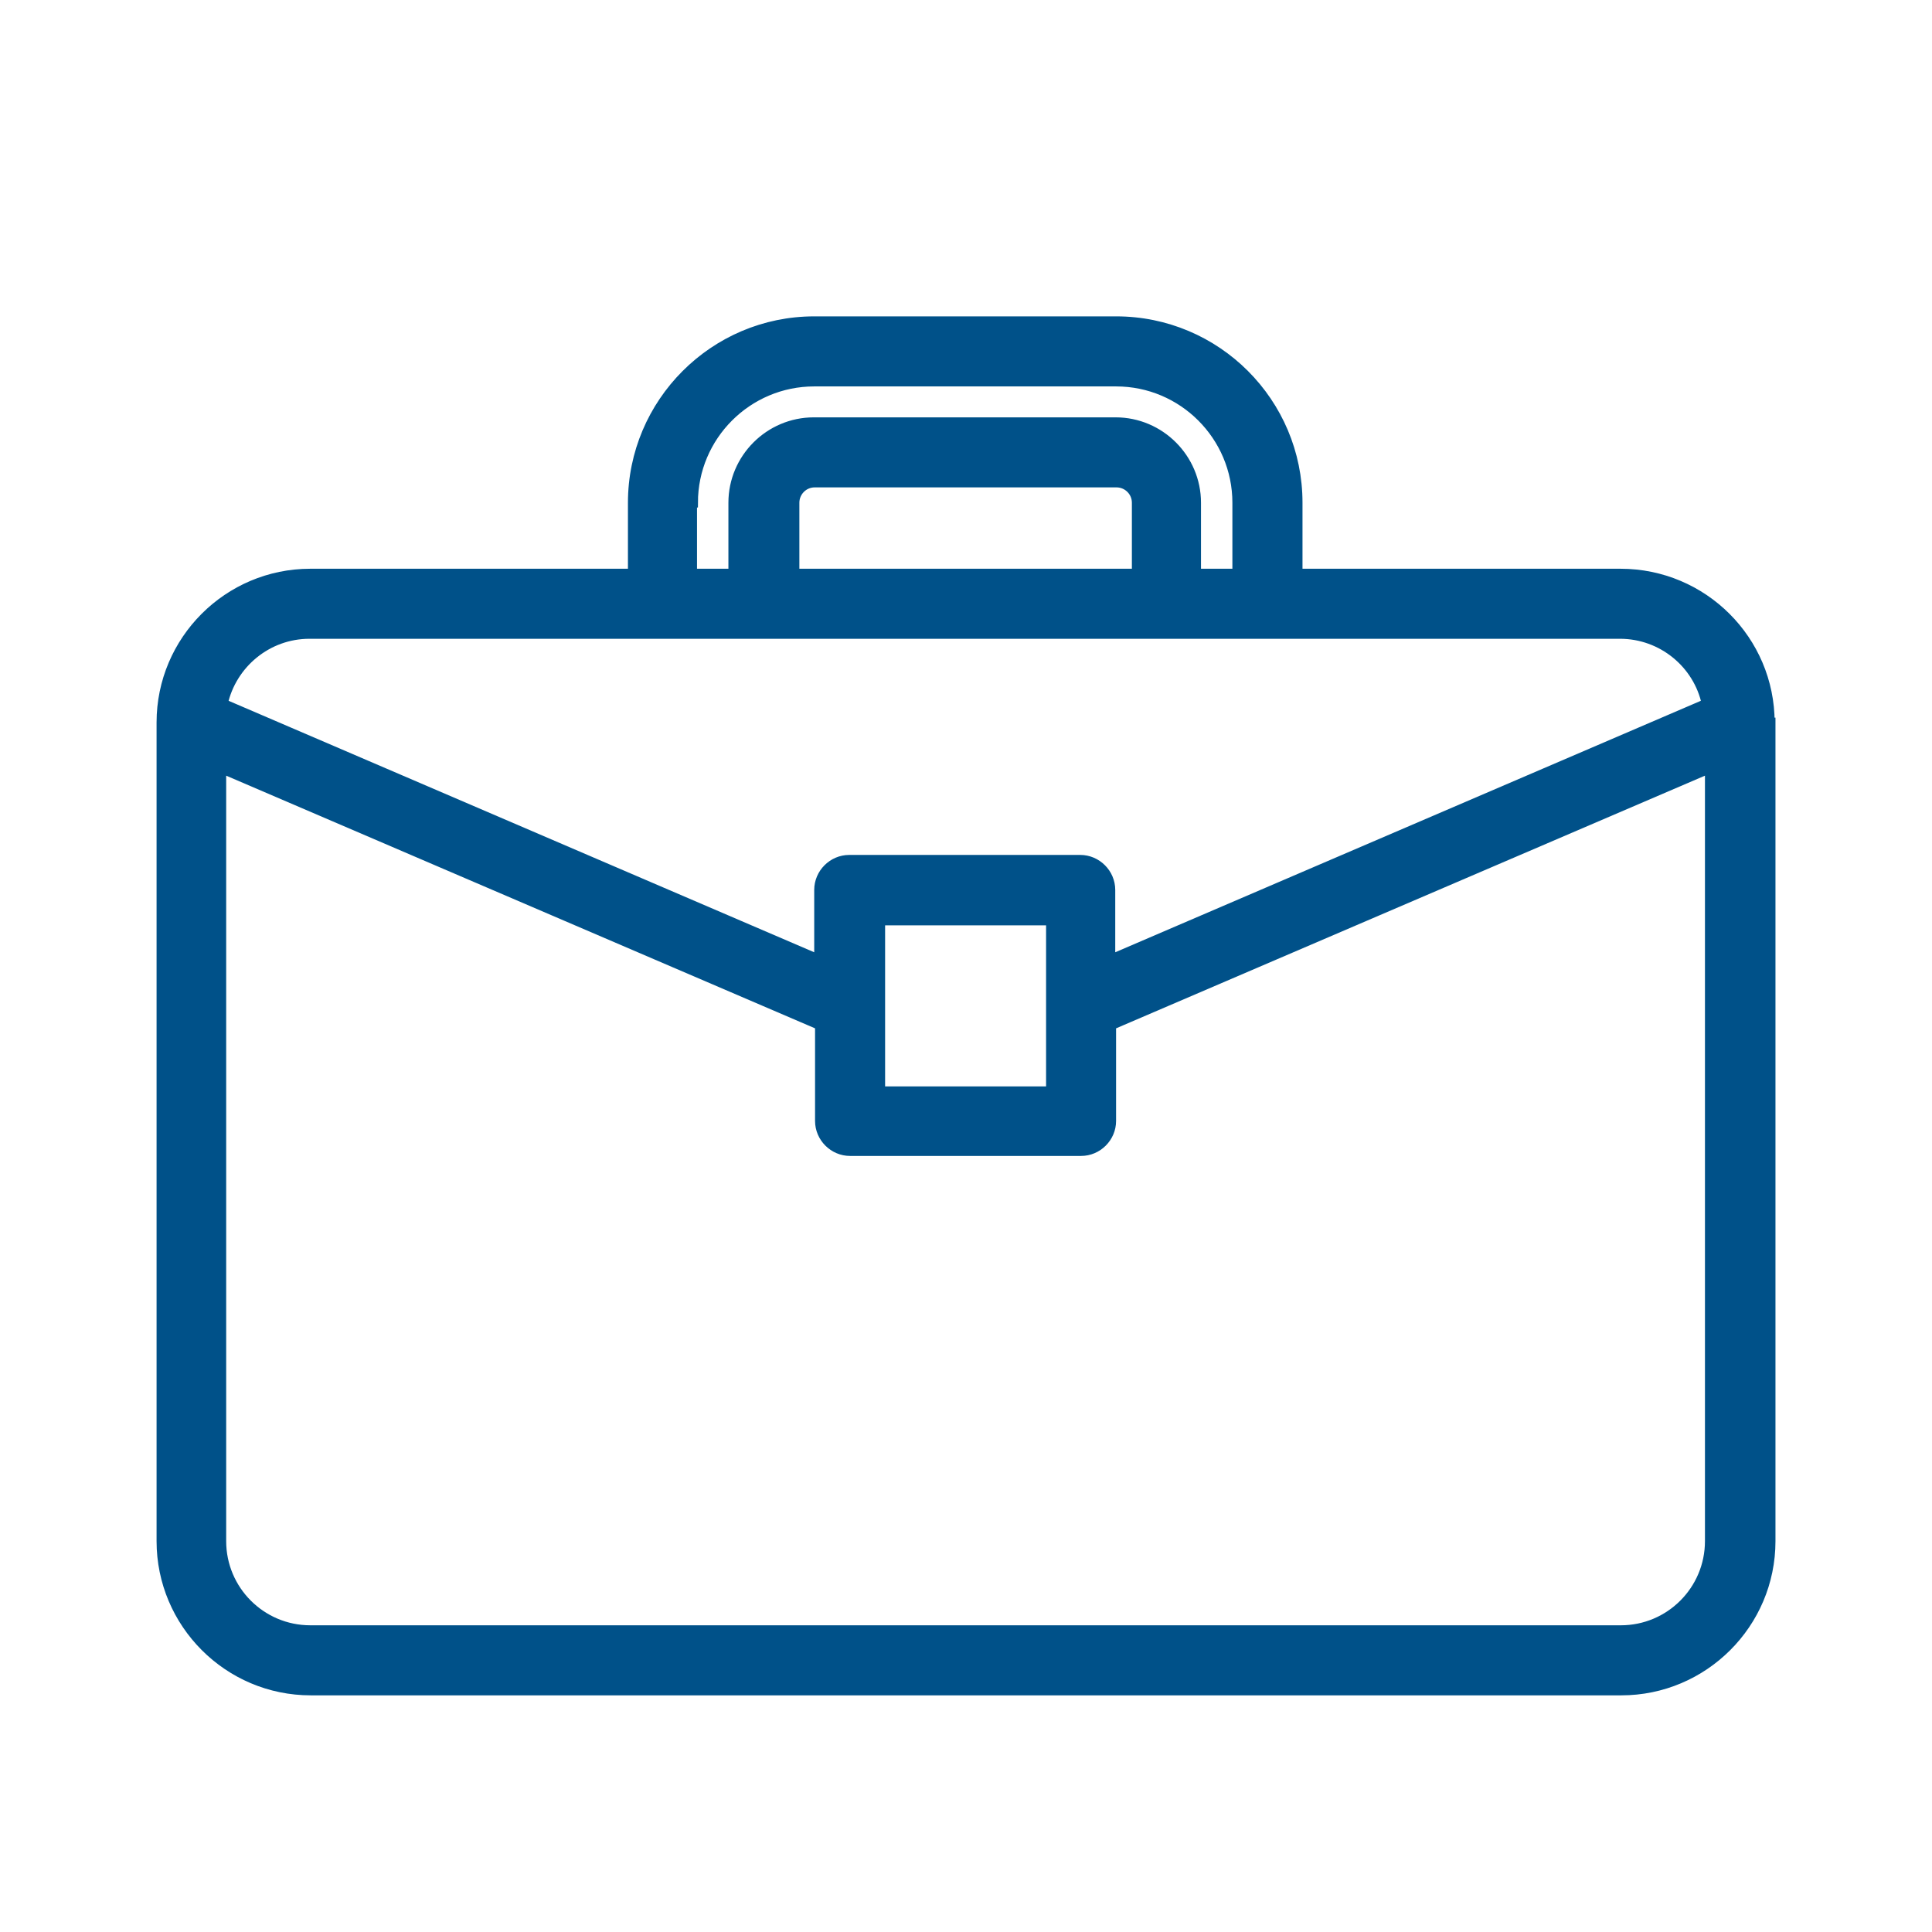 <?xml version="1.0" encoding="UTF-8"?> <svg xmlns="http://www.w3.org/2000/svg" viewBox="0 0 100 100" fill-rule="evenodd"><path d="m91.605 37.395c0-4.25-3.457-7.707-7.731-7.707h-16.707v-3.668c0-5.188-4.207-9.395-9.395-9.395h-15.625c-5.188 0-9.395 4.231-9.395 9.395v3.668h-16.691c-4.25 0-7.707 3.457-7.707 7.707v42.375c0 4.25 3.457 7.731 7.731 7.731h67.832c4.25 0 7.731-3.457 7.731-7.731v-42.375zm-55.73-11.375c0-3.457 2.812-6.269 6.269-6.269h15.625c3.457 0 6.269 2.812 6.269 6.269v3.668h-2.125v-3.668c0-2.293-1.875-4.168-4.168-4.168h-15.625c-2.293 0-4.168 1.875-4.168 4.168v3.668h-2.125v-3.668zm5.25 3.668v-3.668c0-0.562 0.457-1.043 1.043-1.043h15.625c0.562 0 1.043 0.457 1.043 1.043v3.668zm-25.062 3.125h18.23 0.02 0.02 5.188 0.02 0.02 20.77 0.02 0.02 5.188 0.02 0.02 18.25c2.188 0 4.043 1.543 4.481 3.606l-30.855 13.25v-3.606c0-0.855-0.707-1.562-1.562-1.562h-11.957c-0.855 0-1.562 0.707-1.562 1.562v3.606l-30.855-13.25c0.457-2.062 2.293-3.606 4.481-3.606zm29.5 19.25v-4.418h8.832v8.836h-8.832zm38.332 32.312h-67.832c-2.543 0-4.606-2.062-4.606-4.606v-40l30.98 13.293v4.957c0 0.855 0.707 1.562 1.562 1.562h11.957c0.855 0 1.562-0.707 1.562-1.562v-4.957l30.98-13.293v40c0 2.543-2.062 4.606-4.606 4.606z" fill="#005189" stroke-width="0.5" stroke="#005189"></path></svg> 